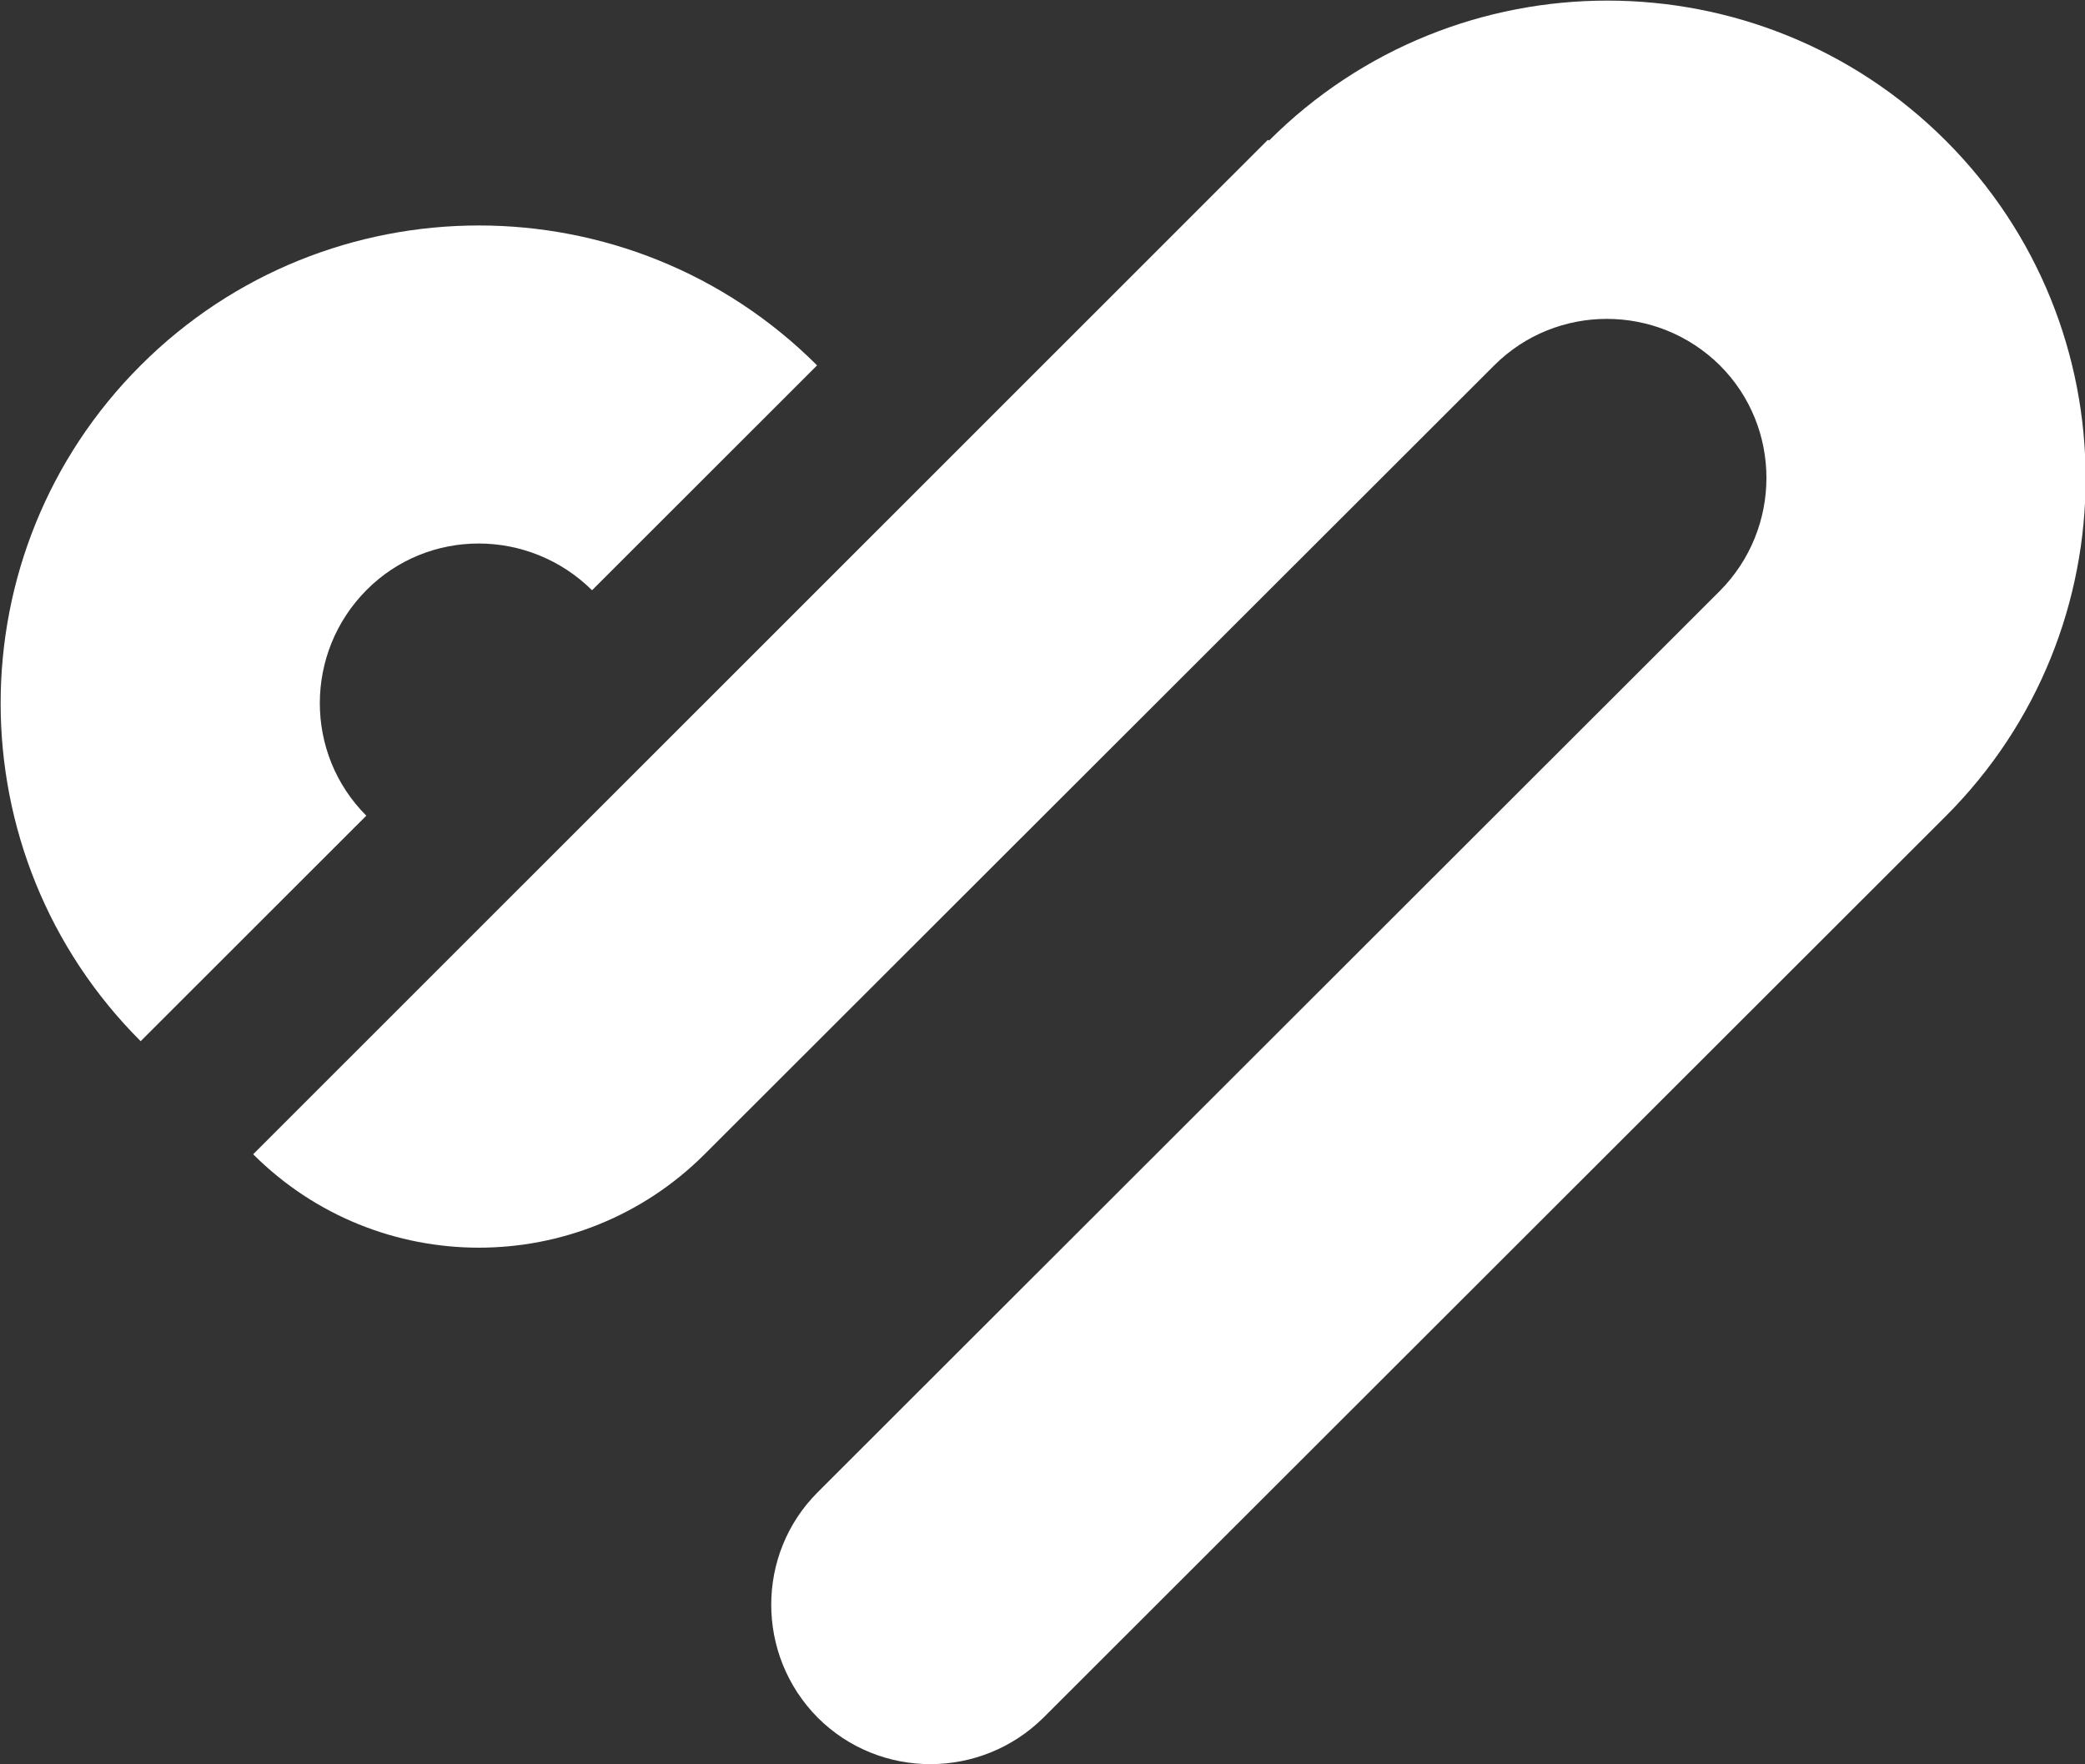 <svg width="26" height="22" viewBox="0 0 26 22" fill="none" xmlns="http://www.w3.org/2000/svg">
<rect x="0" y="0" width="26" height="22" fill="#333333" stroke="none"/>
<g clip-path="url(#clip0_384_9636)">
<path d="M15.81 1.744L3.157 14.393C4.712 15.946 7.231 15.946 8.786 14.393L18.633 4.556C19.406 3.783 20.666 3.783 21.447 4.556C22.221 5.329 22.221 6.587 21.447 7.368L10.197 18.607C9.424 19.379 9.424 20.638 10.197 21.418C10.971 22.191 12.23 22.191 13.012 21.418L24.262 10.179C26.59 7.854 26.59 4.078 24.262 1.752C21.934 -0.574 18.154 -0.574 15.826 1.752L15.81 1.744Z" fill="white"/>
<path d="M10.189 4.556C7.861 2.23 4.082 2.23 1.754 4.556C-0.574 6.882 -0.574 10.657 1.754 12.983L4.568 10.171C3.795 9.399 3.795 8.14 4.568 7.36C5.342 6.579 6.601 6.587 7.383 7.36L10.197 4.548L10.189 4.556Z" fill="white"/>
</g>
<defs>
<clipPath id="clip0_384_9636">
<rect width="26" height="22" fill="white"/>
</clipPath>
</defs>
</svg>
